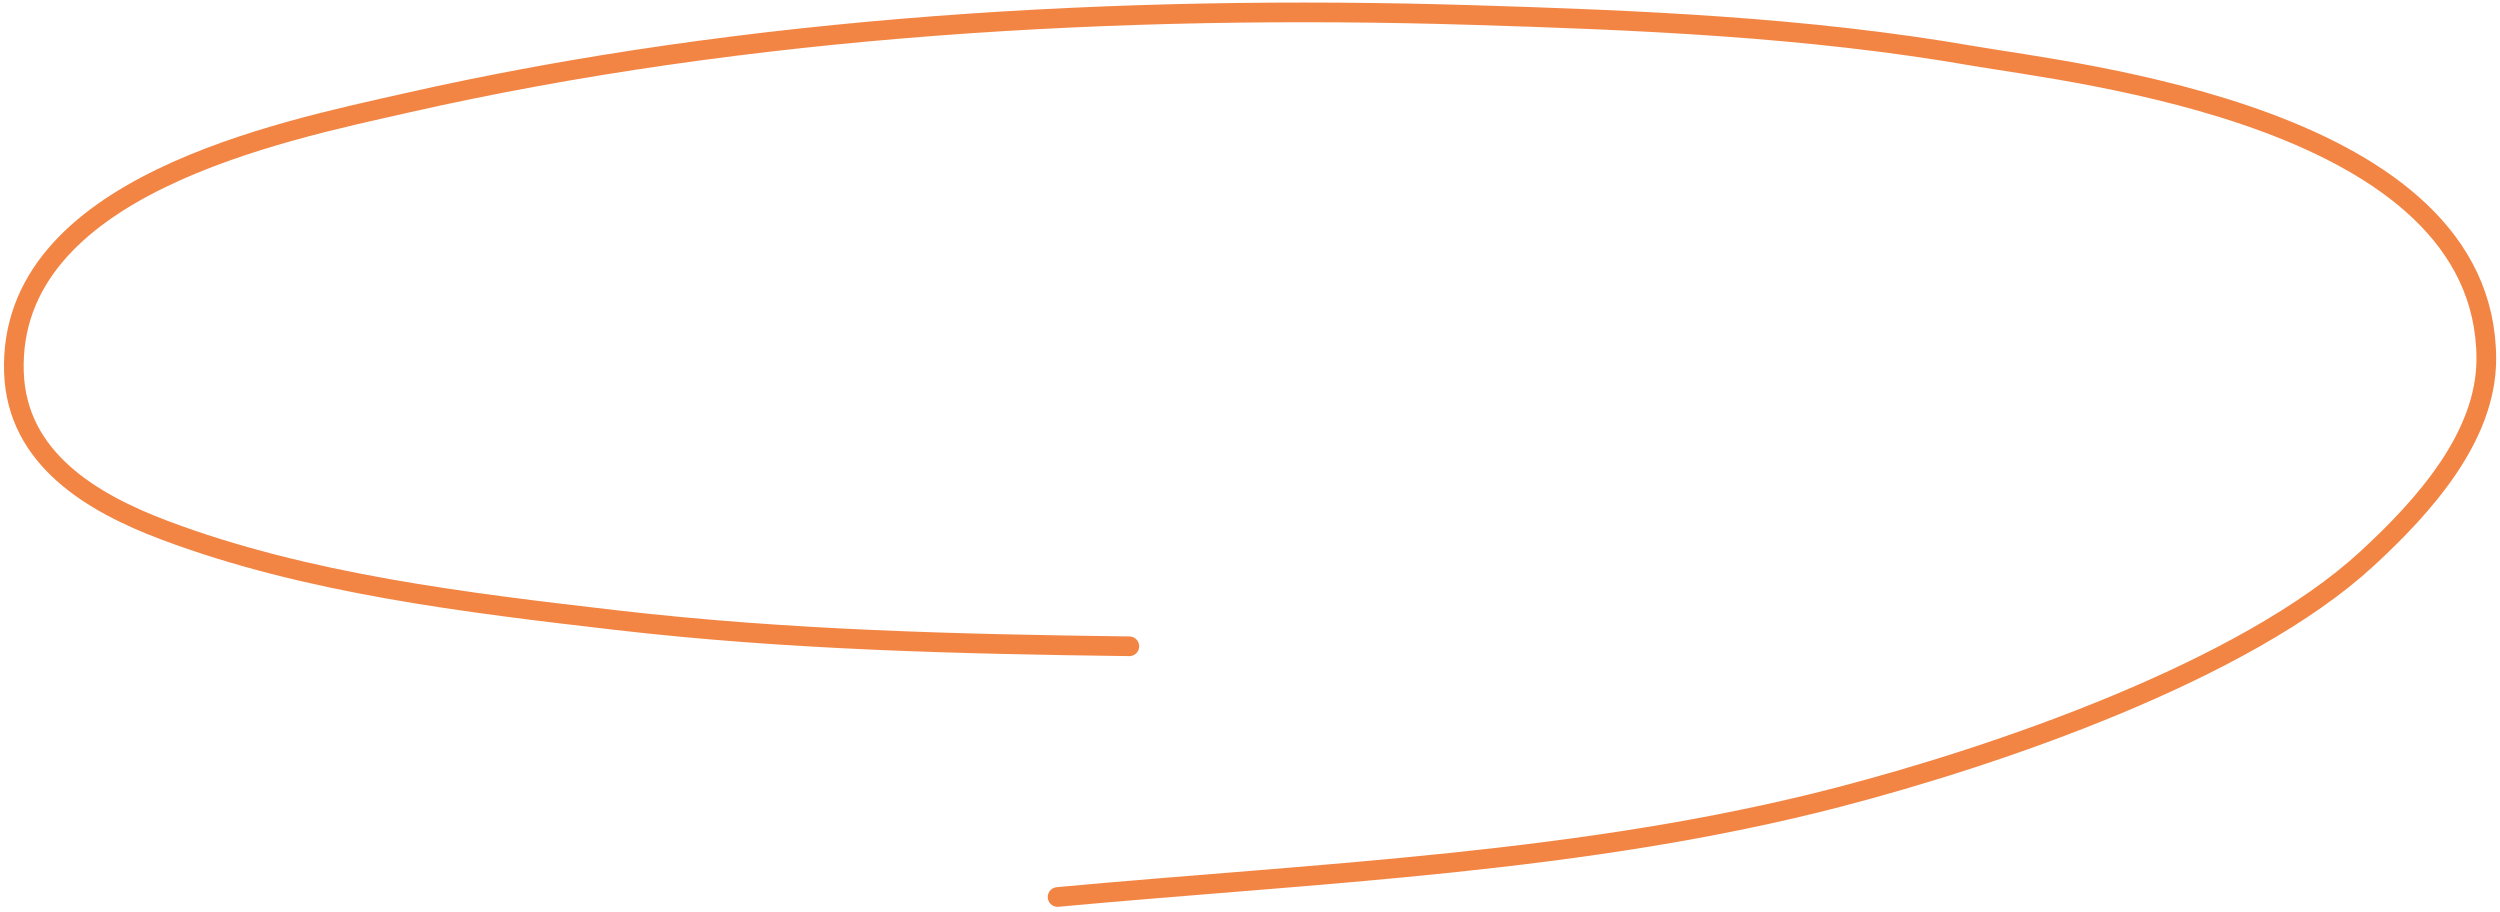 <?xml version="1.0" encoding="UTF-8"?> <svg xmlns="http://www.w3.org/2000/svg" width="381" height="139" viewBox="0 0 381 139" fill="none"><path d="M172.109 98.494C145.927 98.155 120.011 97.533 93.958 94.511C71.187 91.869 46.663 88.963 24.984 80.772C14.121 76.668 2.57 69.955 2.124 56.735C1.165 28.353 42.843 20.024 61.857 15.71C114.014 3.874 170.877 0.663 224.05 2.28C249.614 3.058 275.323 4.117 300.543 8.494C316.279 11.225 378.844 17.747 378.913 54.664C378.935 66.553 369.401 77.151 360.763 85.117C342.052 102.373 304.114 115.256 280.282 121.461C241.498 131.559 200.836 133.022 161.176 136.699" stroke="#F38544" stroke-width="3" stroke-linecap="round"></path></svg> 